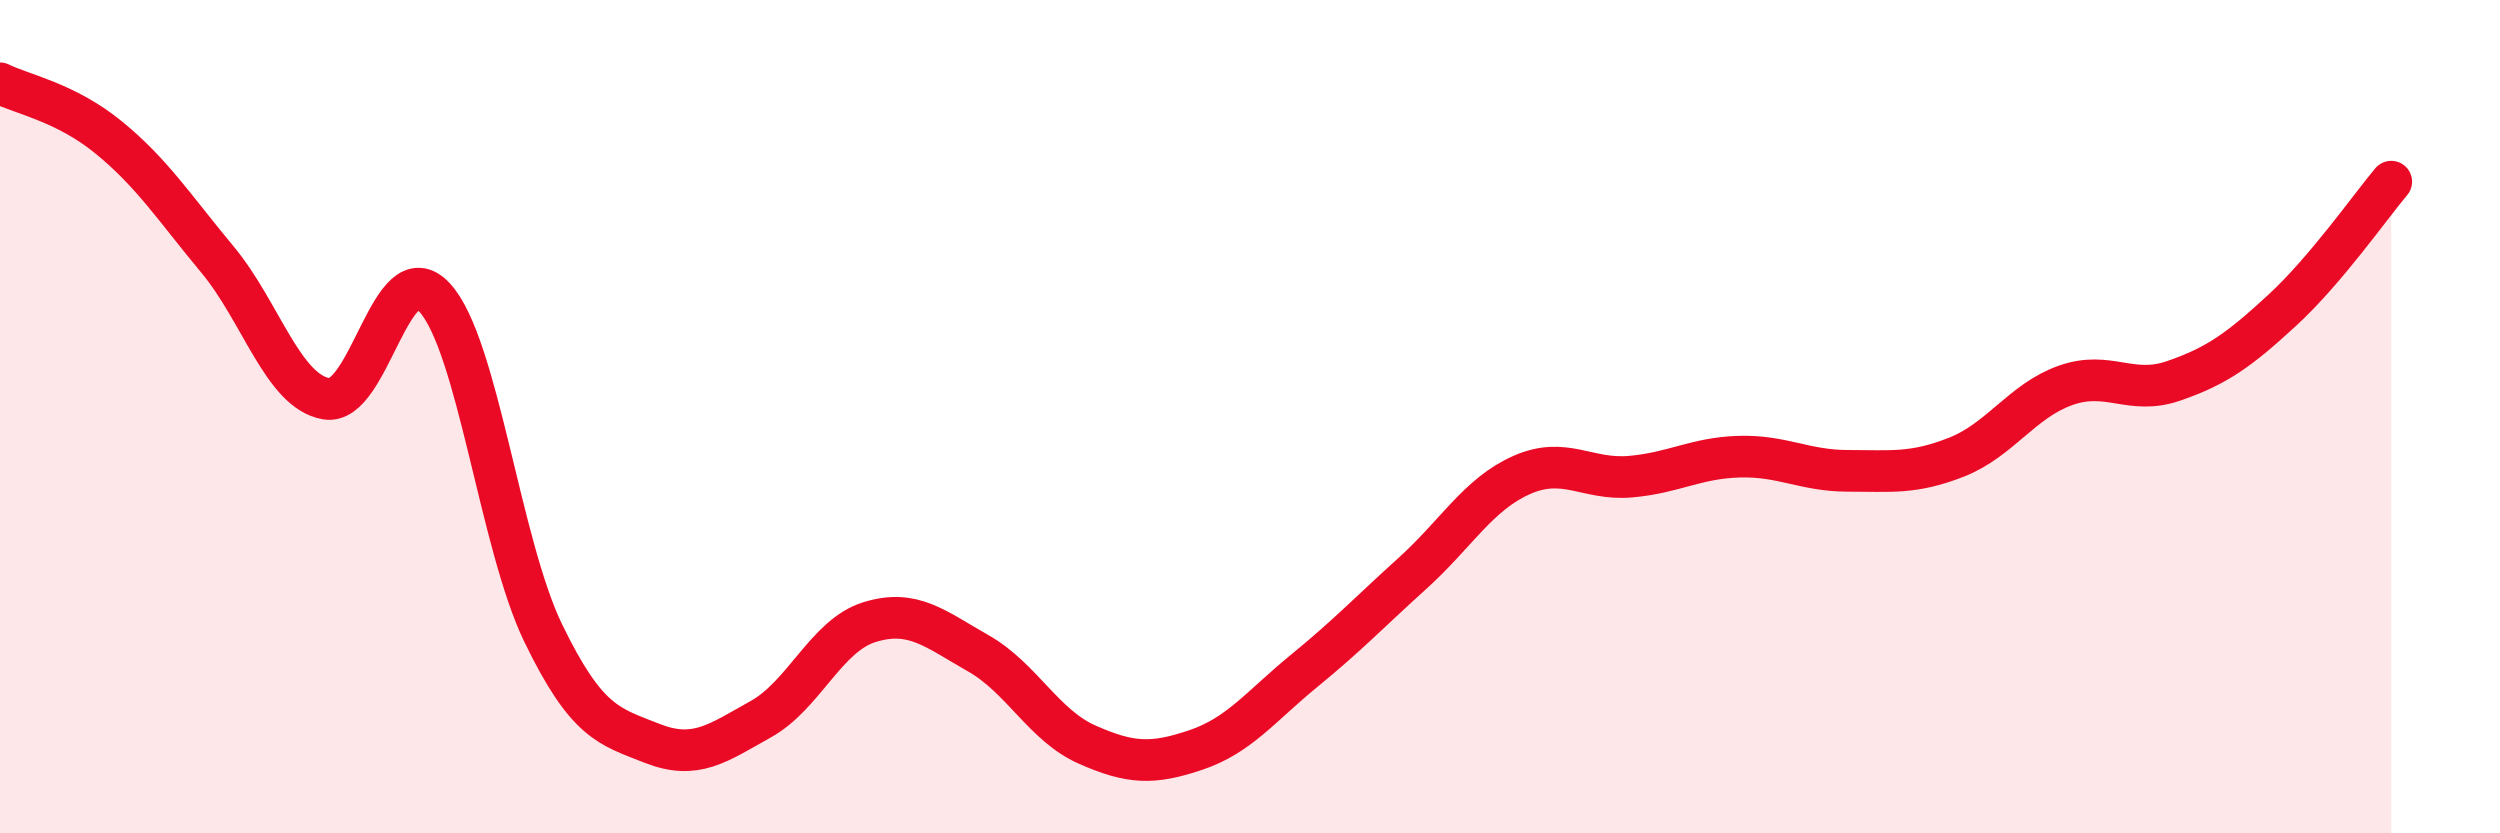 
    <svg width="60" height="20" viewBox="0 0 60 20" xmlns="http://www.w3.org/2000/svg">
      <path
        d="M 0,2 C 0.52,2.26 1.57,2.45 2.61,3.3 C 3.65,4.15 4.18,4.98 5.22,6.23 C 6.26,7.48 6.79,9.39 7.83,9.57 C 8.87,9.75 9.39,6.01 10.43,7.14 C 11.47,8.27 12,13.06 13.04,15.2 C 14.08,17.34 14.61,17.43 15.65,17.84 C 16.69,18.25 17.22,17.84 18.26,17.26 C 19.3,16.68 19.83,15.25 20.87,14.93 C 21.91,14.61 22.44,15.09 23.48,15.68 C 24.52,16.27 25.05,17.41 26.09,17.87 C 27.13,18.33 27.66,18.35 28.7,18 C 29.74,17.65 30.26,16.95 31.3,16.1 C 32.34,15.25 32.87,14.69 33.91,13.75 C 34.95,12.81 35.48,11.86 36.52,11.4 C 37.56,10.94 38.09,11.53 39.13,11.44 C 40.17,11.35 40.7,10.99 41.74,10.96 C 42.78,10.93 43.31,11.3 44.35,11.3 C 45.39,11.3 45.92,11.38 46.96,10.97 C 48,10.56 48.53,9.62 49.57,9.25 C 50.61,8.88 51.13,9.5 52.17,9.14 C 53.21,8.78 53.74,8.4 54.78,7.44 C 55.82,6.48 56.87,4.98 57.39,4.36L57.39 20L0 20Z"
        fill="#EB0A25"
        opacity="0.1"
        stroke-linecap="round"
        stroke-linejoin="round"
      />
      <path
        d="M 0,2 C 0.52,2.26 1.57,2.45 2.61,3.3 C 3.65,4.15 4.18,4.98 5.22,6.23 C 6.26,7.48 6.79,9.39 7.83,9.57 C 8.87,9.75 9.39,6.01 10.43,7.14 C 11.47,8.27 12,13.06 13.04,15.2 C 14.08,17.34 14.61,17.43 15.65,17.84 C 16.69,18.25 17.22,17.84 18.26,17.26 C 19.3,16.68 19.83,15.25 20.87,14.93 C 21.91,14.61 22.44,15.09 23.48,15.68 C 24.52,16.27 25.05,17.41 26.09,17.87 C 27.13,18.33 27.66,18.35 28.7,18 C 29.74,17.65 30.26,16.95 31.3,16.1 C 32.34,15.25 32.87,14.69 33.91,13.75 C 34.95,12.81 35.48,11.86 36.52,11.4 C 37.56,10.94 38.09,11.53 39.13,11.44 C 40.17,11.35 40.7,10.99 41.74,10.96 C 42.78,10.93 43.31,11.3 44.35,11.3 C 45.39,11.3 45.92,11.38 46.96,10.97 C 48,10.56 48.53,9.62 49.57,9.25 C 50.61,8.88 51.13,9.5 52.17,9.14 C 53.21,8.78 53.74,8.4 54.78,7.44 C 55.82,6.48 56.87,4.98 57.39,4.36"
        stroke="#EB0A25"
        stroke-width="1"
        fill="none"
        stroke-linecap="round"
        stroke-linejoin="round"
      />
    </svg>
  